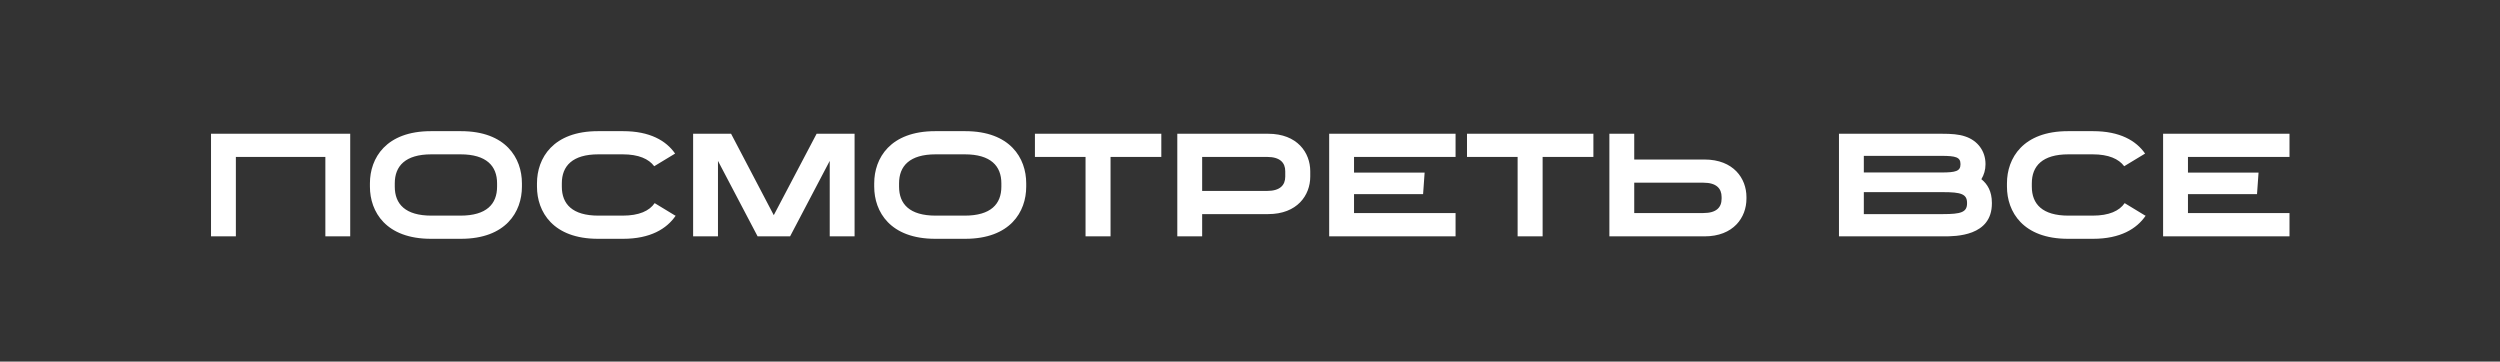 <?xml version="1.0" encoding="UTF-8"?> <svg xmlns="http://www.w3.org/2000/svg" width="1279" height="185" viewBox="0 0 1279 185" fill="none"><rect x="0" y="0" width="1279" height="185" fill="#333333" stroke="none"/> <mask id="mask0_444_3" style="mask-type:alpha" maskUnits="userSpaceOnUse" x="0" y="0" width="1279" height="185"> <rect width="1279" height="185" rx="45" fill="#82A5FF"></rect> </mask> <g mask="url(#mask0_444_3)"> <path d="M107.955 68.428H179.169V120.922H166.455V80.284H120.669V120.922H107.955V68.428ZM235.818 67.102C258.828 67.102 267.018 80.908 267.018 93.778V95.494C267.018 108.364 258.828 122.17 235.818 122.17H220.452C197.442 122.17 189.252 108.364 189.252 95.494V93.778C189.252 80.908 197.442 67.102 220.452 67.102H235.818ZM254.304 95.494V93.778C254.304 84.964 248.922 78.958 235.584 78.958H220.686C207.348 78.958 201.966 84.964 201.966 93.778V95.494C201.966 104.386 207.348 110.314 220.686 110.314H235.584C248.922 110.314 254.304 104.386 254.304 95.494ZM345.463 110.314H345.697C341.095 117.1 332.671 122.17 318.787 122.17H305.917C282.907 122.17 274.717 108.364 274.717 95.494V93.778C274.717 80.908 282.907 67.102 305.917 67.102H318.787C332.437 67.102 340.783 71.938 345.385 78.568L334.699 85.042C331.891 81.298 326.743 78.958 318.553 78.958H306.151C292.813 78.958 287.431 84.964 287.431 93.778V95.494C287.431 104.386 292.813 110.314 306.151 110.314H318.553C326.977 110.314 332.203 107.896 334.933 103.918L345.463 110.314ZM417.78 68.428H437.202V120.922H424.488V82.312L404.208 120.922H387.594L367.314 82.312V120.922H354.6V68.428H374.022L395.862 110.08L417.78 68.428ZM493.812 67.102C516.822 67.102 525.012 80.908 525.012 93.778V95.494C525.012 108.364 516.822 122.17 493.812 122.17H478.446C455.436 122.17 447.246 108.364 447.246 95.494V93.778C447.246 80.908 455.436 67.102 478.446 67.102H493.812ZM512.298 95.494V93.778C512.298 84.964 506.916 78.958 493.578 78.958H478.68C465.342 78.958 459.96 84.964 459.96 93.778V95.494C459.96 104.386 465.342 110.314 478.68 110.314H493.578C506.916 110.314 512.298 104.386 512.298 95.494ZM529.468 68.428H594.13V80.284H568.156V120.922H555.364V80.284H529.468V68.428ZM648.798 68.428C663.696 68.428 670.326 78.1 670.326 87.616V90.346C670.326 99.862 663.696 109.534 648.798 109.534H615.024V120.922H602.31V68.428H648.798ZM657.534 90.346V87.616C657.534 83.248 654.882 80.284 648.252 80.284H615.024V97.678H648.252C654.882 97.678 657.534 94.714 657.534 90.346ZM744.668 80.284H692.72V88.318H728.834L728.054 99.316H692.72V108.988H744.668V120.922H680.006V68.428H744.668V80.284ZM750.518 68.428H815.18V80.284H789.206V120.922H776.414V80.284H750.518V68.428ZM872.033 81.61C886.853 81.61 893.483 91.282 893.483 100.798V101.656C893.483 111.25 886.853 120.922 872.033 120.922H823.361V68.428H836.075V81.61H872.033ZM880.769 101.656V100.798C880.769 96.43 878.117 93.466 871.487 93.466H836.075V108.988H871.487C878.117 108.988 880.769 106.102 880.769 101.656ZM1013.67 91.672C1016.79 94.168 1019.05 97.912 1019.05 103.762V104.074C1019.05 120.922 1000.49 120.922 994.404 120.922H940.818V68.428H993.468C998.226 68.428 1002.13 68.662 1005.48 69.832C1011.8 71.938 1015.78 77.32 1015.78 83.872V84.106C1015.78 86.914 1015 89.488 1013.67 91.672ZM953.532 79.738V88.24H993.234C1000.57 88.24 1002.98 87.538 1002.98 84.106V83.872C1002.98 80.44 1000.57 79.738 993.234 79.738H953.532ZM1006.34 104.074V103.762C1006.34 99.238 1003.14 98.302 994.17 98.302H953.532V109.534H994.17C1003.14 109.534 1006.34 108.598 1006.34 104.074ZM1097.51 110.314H1097.74C1093.14 117.1 1084.72 122.17 1070.83 122.17H1057.96C1034.95 122.17 1026.76 108.364 1026.76 95.494V93.778C1026.76 80.908 1034.95 67.102 1057.96 67.102H1070.83C1084.48 67.102 1092.83 71.938 1097.43 78.568L1086.74 85.042C1083.94 81.298 1078.79 78.958 1070.6 78.958H1058.2C1044.86 78.958 1039.48 84.964 1039.48 93.778V95.494C1039.48 104.386 1044.86 110.314 1058.2 110.314H1070.6C1079.02 110.314 1084.25 107.896 1086.98 103.918L1097.51 110.314ZM1171.31 80.284H1119.36V88.318H1155.47L1154.69 99.316H1119.36V108.988H1171.31V120.922H1106.64V68.428H1171.31V80.284Z" fill="white"></path> </g> </svg> 